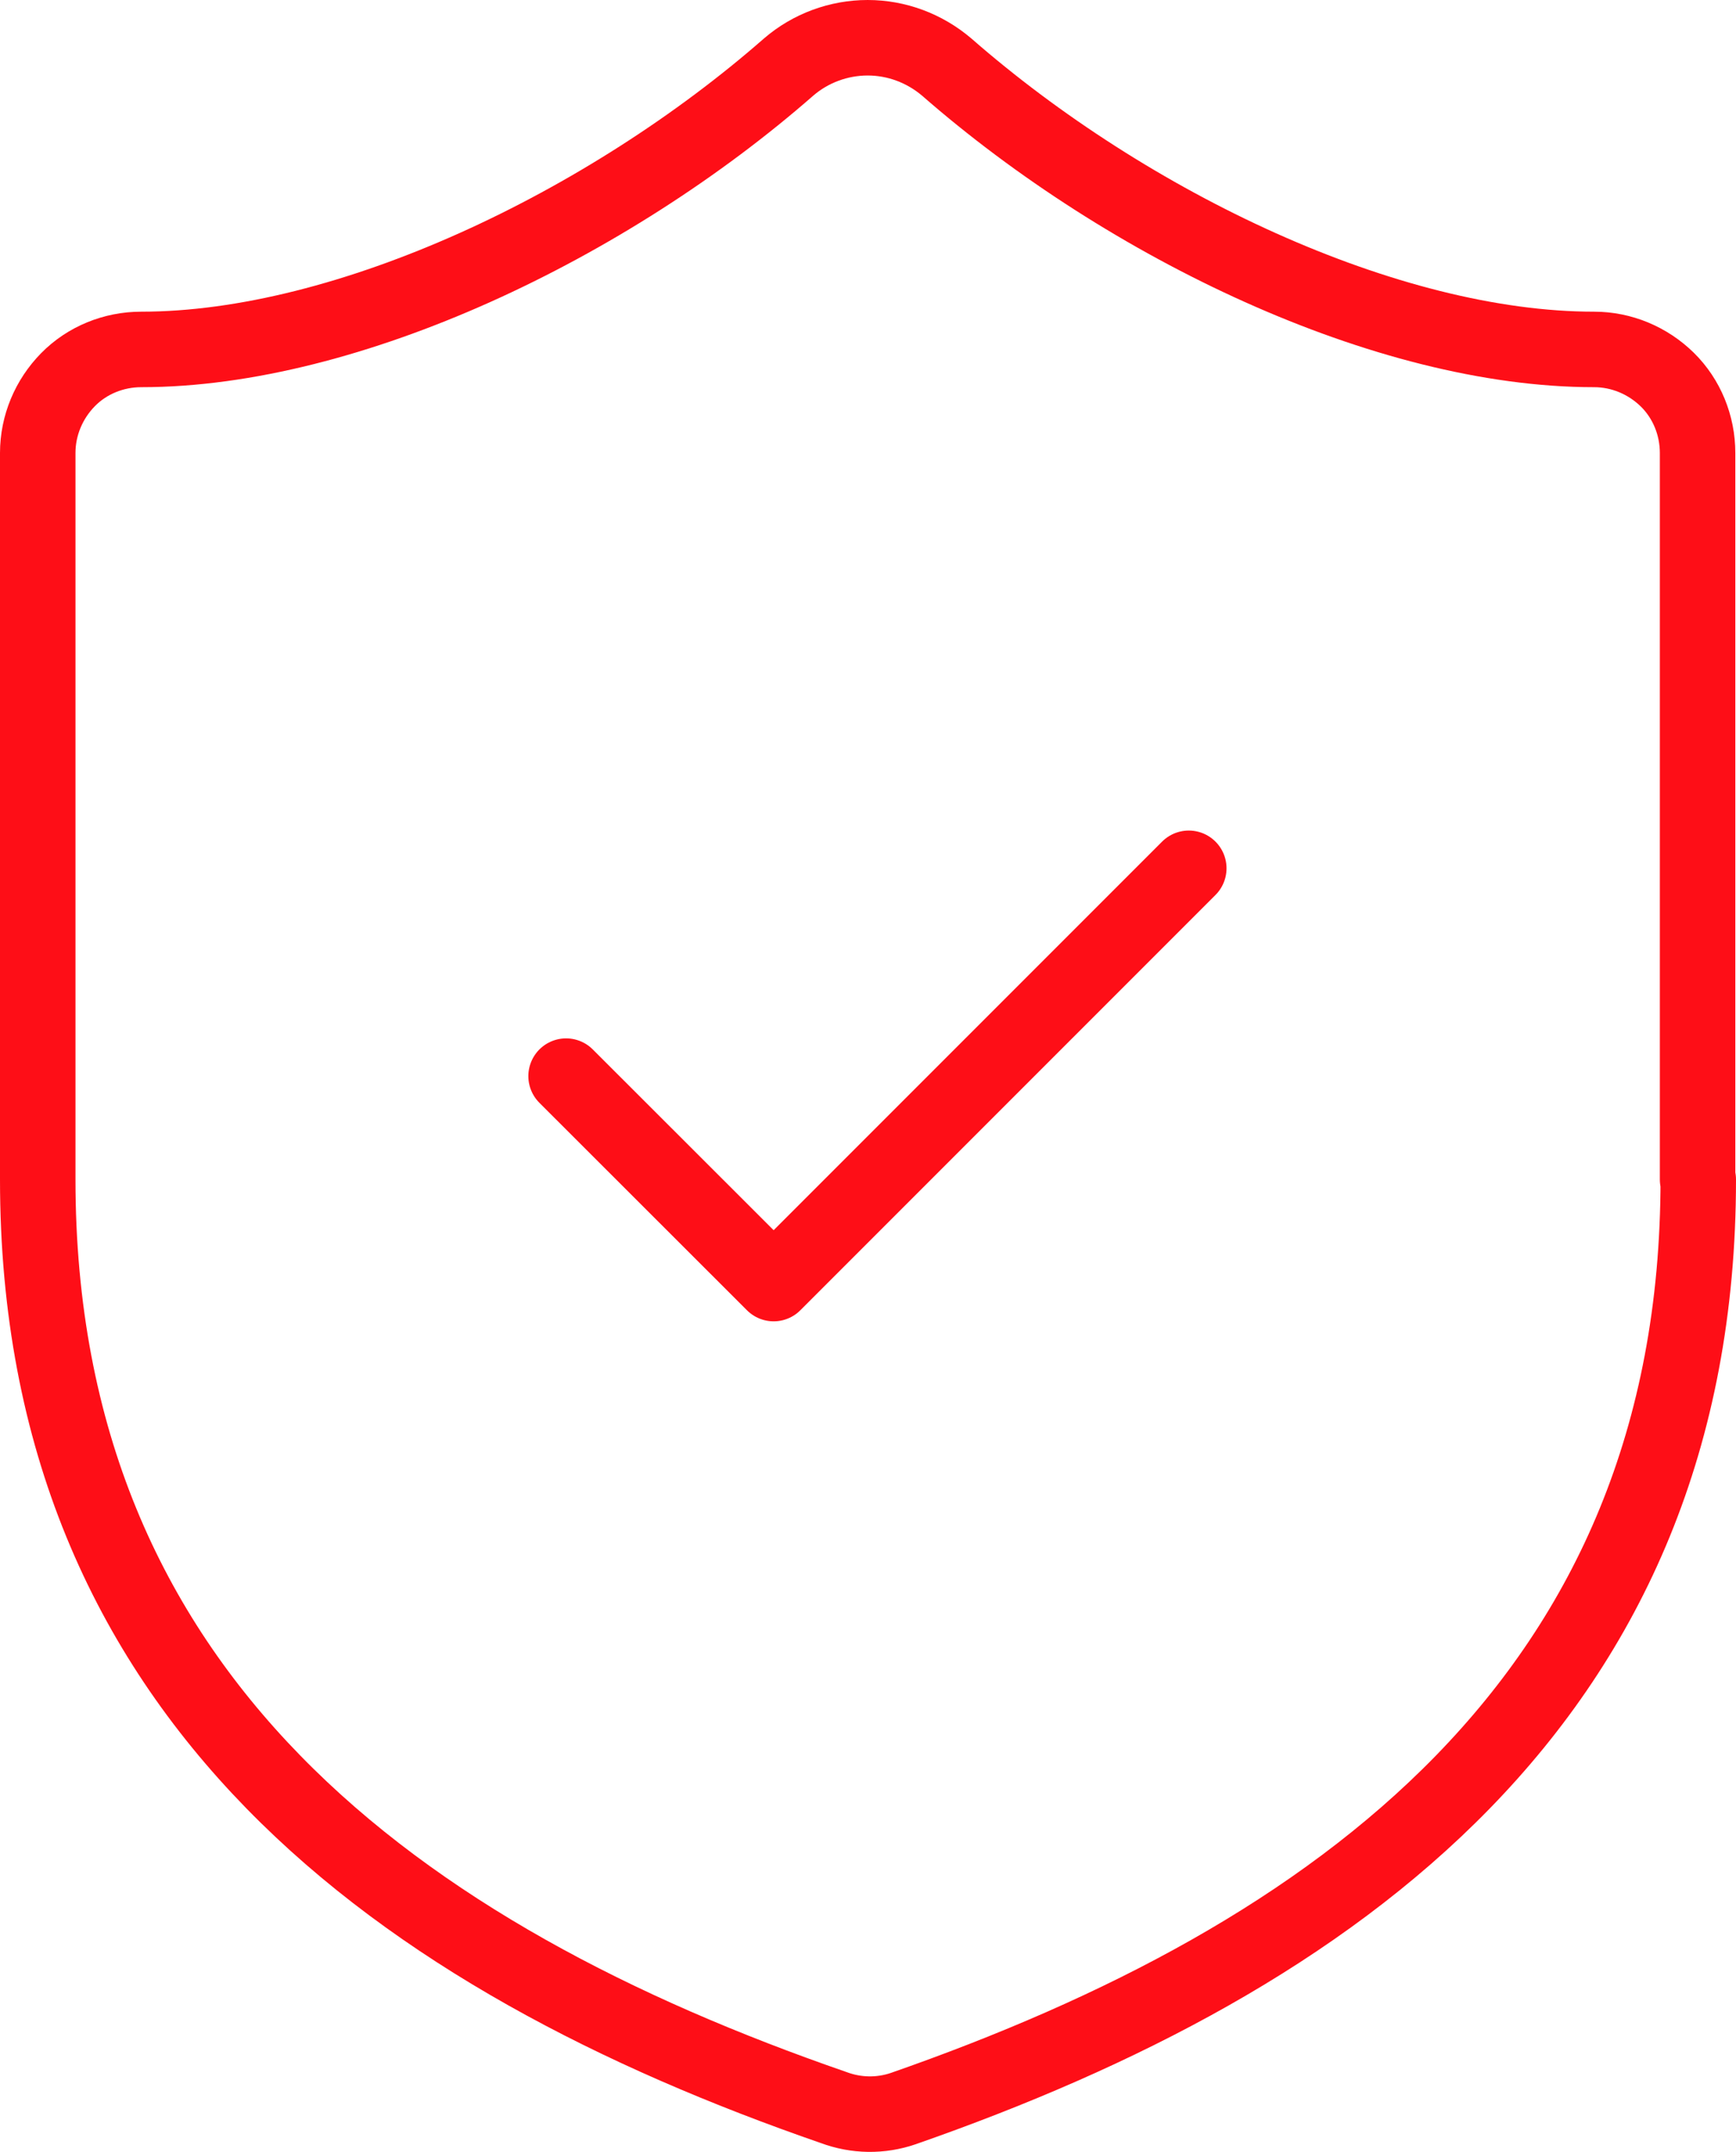 <svg width="46" height="57" viewBox="0 0 46 57" fill="none" xmlns="http://www.w3.org/2000/svg">
<path d="M45 31.245C45 44.987 35.38 51.863 23.935 55.853C23.338 56.058 22.688 56.049 22.091 55.826C10.628 51.863 1 44.996 1 31.245V11.999C1 11.269 1.294 10.574 1.802 10.057C2.309 9.541 3.013 9.256 3.743 9.256C9.239 9.256 16.115 5.961 20.898 1.775C21.477 1.276 22.225 1 22.991 1C23.757 1 24.496 1.276 25.084 1.775C29.894 5.979 36.743 9.256 42.239 9.256C42.969 9.256 43.664 9.55 44.181 10.057C44.697 10.565 44.982 11.269 44.982 11.999V31.245H45Z" stroke="#FE0E17" stroke-width="2" stroke-linecap="round" stroke-linejoin="round"/>
<path d="M15 28.505L20.5 34L31.5 23" stroke="#FE0E17" stroke-width="2" stroke-linecap="round" stroke-linejoin="round"/>
</svg>
